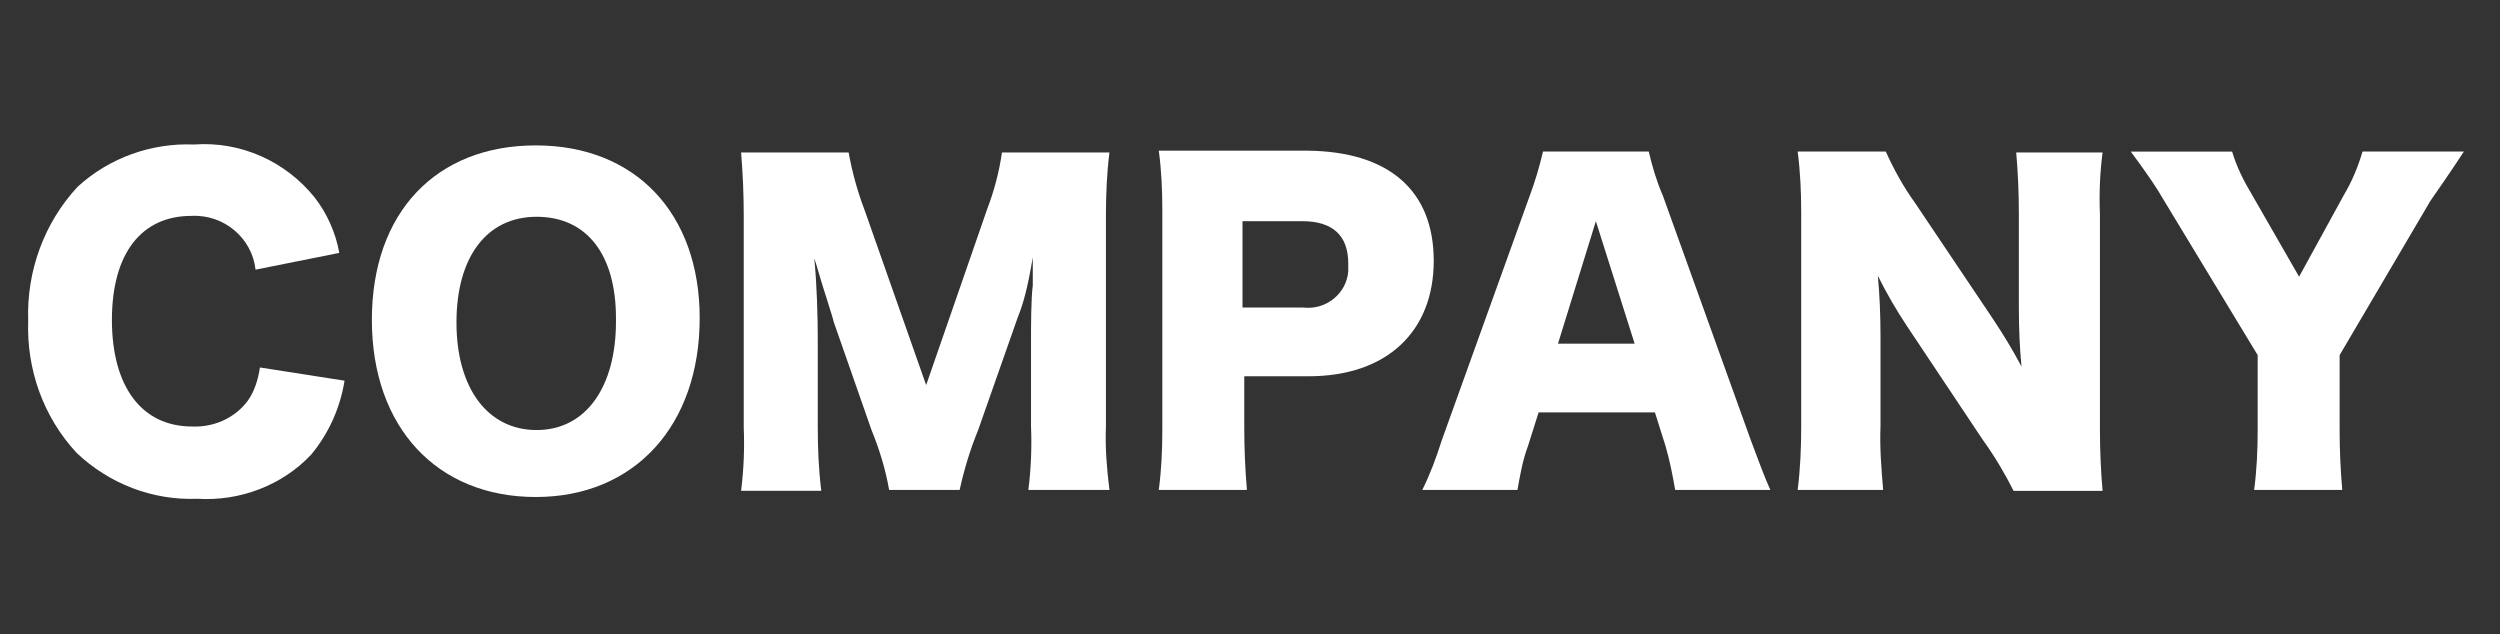 <?xml version="1.0" encoding="utf-8"?>
<!-- Generator: Adobe Illustrator 22.0.1, SVG Export Plug-In . SVG Version: 6.00 Build 0)  -->
<svg version="1.1" id="圖層_1" xmlns="http://www.w3.org/2000/svg" xmlns:xlink="http://www.w3.org/1999/xlink" x="0px" y="0px"
	 viewBox="0 0 283.7 72" style="enable-background:new 0 0 283.7 72;" xml:space="preserve">
<rect x="0" y="0" width="283.7" height="72" fill="#333333" stroke="none"/>
<style type="text/css">
	.st0{fill:#FFFFFF;}
</style>
<g>
	<path class="st0" d="M29,30.6c-0.4-3.6-3.6-6.3-7.3-6.1c-5.6,0-9,4.2-9,11.8s3.4,12.1,9.1,12.1c2.4,0.1,4.8-0.9,6.3-2.9
		c0.8-1.1,1.2-2.5,1.4-3.8l9.6,1.5c-0.5,3.1-1.8,6-3.8,8.4c-3.3,3.5-8.1,5.3-12.9,5c-5.1,0.2-10-1.7-13.7-5.2
		C4.9,47.3,3,41.9,3.2,36.4C3,30.8,5,25.3,8.8,21.2c3.6-3.3,8.4-5,13.2-4.8c5.3-0.4,10.4,1.9,13.7,6c1.4,1.8,2.4,4,2.8,6.3L29,30.6z
		"/>
	<path class="st0" d="M79.4,36.1c0,12.2-7.4,20.3-18.6,20.3s-18.6-7.9-18.6-20.1s7.3-19.8,18.6-19.8S79.4,24.2,79.4,36.1z
		 M69.9,36.1c0-7.2-3.3-11.5-9-11.5s-9.1,4.6-9.1,12s3.5,12.2,9.1,12.2s9-4.9,9-12.3V36.1z"/>
	<path class="st0" d="M100.9,55.6c-0.4-2.3-1.1-4.6-2-6.8l-4.3-12.3c0-0.2-1.4-4.5-1.5-4.9c-0.5-1.7-0.5-1.7-0.7-2.3
		c0.3,2.9,0.4,6.7,0.4,9.2v10c0,2.4,0.1,4.8,0.4,7.2h-9.1c0.3-2.4,0.4-4.8,0.3-7.2V24.5c0-2.4-0.1-4.8-0.3-7.2h12.2
		c0.4,2.2,1,4.4,1.8,6.5l7,19.9l6.9-19.9c0.8-2.1,1.4-4.3,1.7-6.5h12.2c-0.3,2.4-0.4,4.8-0.4,7.2v23.9c-0.1,2.4,0.1,4.8,0.4,7.2
		h-9.2c0.3-2.4,0.4-4.8,0.3-7.2v-10c0-1.1,0-4.6,0.2-6c0-2.5,0-2.5,0-3.2c-0.6,3.6-1.1,5.3-1.7,6.8l-4.5,12.8
		c-0.9,2.2-1.6,4.5-2.1,6.8H100.9z"/>
	<path class="st0" d="M131.5,55.6c0.3-2.3,0.4-4.5,0.4-6.8v-25c0-2.2-0.1-4.5-0.4-6.7c2.2,0,3.8,0,6.8,0h10.1
		c9.2,0.1,14.3,4.5,14.3,12.5s-5.3,13.1-14.2,13.1h-7.3v5.9c0,2.3,0.1,4.6,0.3,7H131.5z M147.9,34.9c2.6,0.3,4.9-1.6,5.1-4.1
		c0-0.3,0-0.6,0-0.9c0-3.2-1.8-4.8-5.2-4.8h-6.8v9.8H147.9z"/>
	<path class="st0" d="M190.1,55.6c-0.3-1.7-0.6-3.3-1.1-5l-1.2-3.8h-13.2l-1.2,3.8c-0.6,1.6-0.9,3.3-1.2,5h-10.8
		c0.9-1.8,1.6-3.7,2.2-5.6l10-27.8c0.6-1.6,1.1-3.3,1.5-5h12c0.4,1.7,0.9,3.4,1.6,5l10,27.8c0.9,2.4,1.6,4.3,2.2,5.6H190.1z
		 M181.1,25.1L176.8,39h8.7L181.1,25.1z"/>
	<path class="st0" d="M226.1,36.1c1.2,1.8,2.3,3.6,3.3,5.5c-0.2-2.1-0.3-4.2-0.3-6.8V24.3c0-2.4-0.1-4.7-0.3-7h9.8
		c-0.3,2.3-0.4,4.7-0.3,7v24.5c0,2.3,0.1,4.6,0.3,6.9h-10.1c-1-2-2.2-4-3.5-5.8l-8.6-12.9c-1.2-1.8-2.3-3.7-3.3-5.7
		c0.2,2.1,0.3,4.6,0.3,6.8v10.3c-0.1,2.4,0.1,4.8,0.3,7.2h-9.7c0.3-2.4,0.4-4.8,0.4-7.2V24.1c0-2.3-0.1-4.6-0.4-6.9h10
		c0.9,2,2,4,3.3,5.8L226.1,36.1z"/>
	<path class="st0" d="M265.5,48.8c0,2.3,0.1,4.5,0.3,6.8h-10c0.3-2.3,0.4-4.5,0.4-6.8v-8.5l-10.6-17.5c-0.8-1.4-1.8-2.9-3.8-5.6
		h11.5c0.5,1.7,1.3,3.3,2.2,4.8l5.4,9.4l5.1-9.3c0.9-1.5,1.6-3.2,2.1-4.9h11.5c-1.3,2-3.1,4.6-3.8,5.6l-10.3,17.5V48.8z"/>
</g>
</svg>
